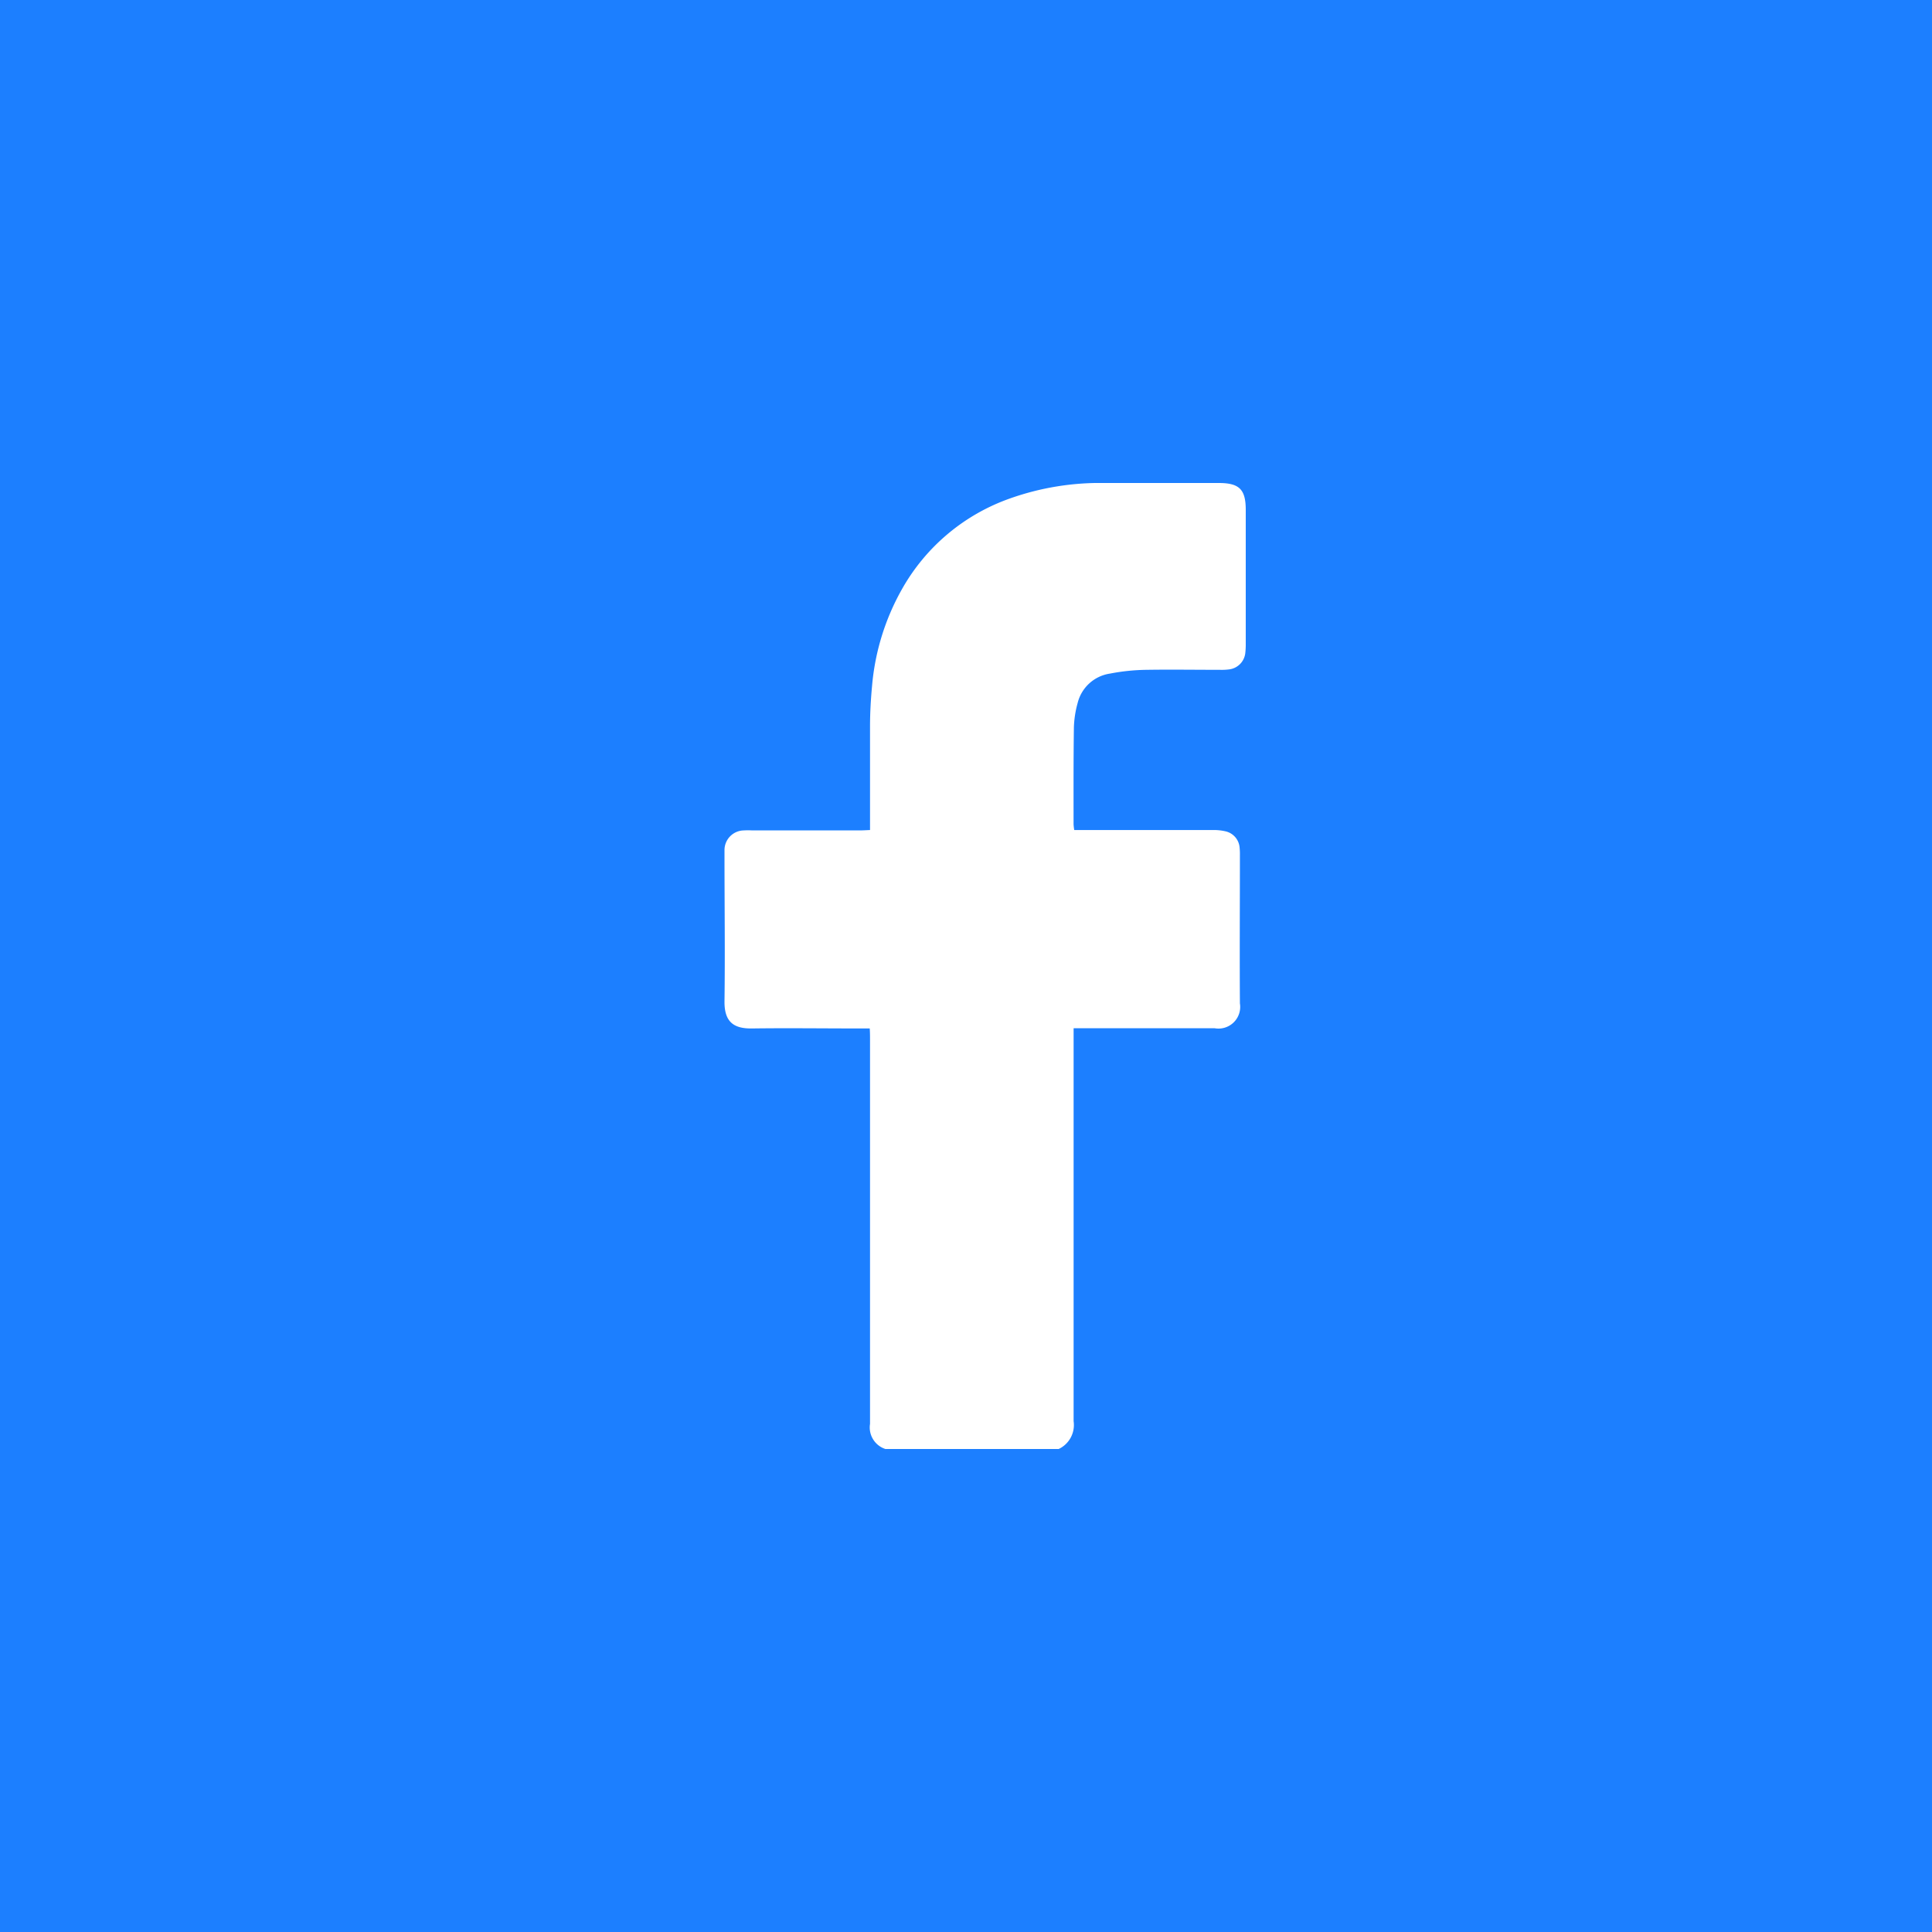<svg xmlns="http://www.w3.org/2000/svg" xmlns:xlink="http://www.w3.org/1999/xlink" width="40" height="40" viewBox="0 0 40 40"><defs><clipPath id="clip-path"><rect id="Rectangle_10679" data-name="Rectangle 10679" width="10.792" height="20" fill="#fff"></rect></clipPath></defs><g id="Group_15948" data-name="Group 15948" transform="translate(-551 -1686)"><rect id="Rectangle_10678" data-name="Rectangle 10678" width="40" height="40" transform="translate(551 1686)" fill="#1c7fff"></rect><g id="Group_15937" data-name="Group 15937" transform="translate(566 1696)"><g id="Group_15936" data-name="Group 15936" clip-path="url(#clip-path)"><path id="Path_32836" data-name="Path 32836" d="M6.919,20H3.331a.469.469,0,0,1-.318-.52c0-.052,0-.1,0-.156q0-3.9,0-7.791c0-.076,0-.152-.006-.24H2.775c-.734,0-1.469-.01-2.2,0C.2,11.3-.006,11.167,0,10.728.013,9.738,0,8.749,0,7.76c0-.052,0-.1,0-.156A.407.407,0,0,1,.4,7.193a1.476,1.476,0,0,1,.175,0H2.793c.069,0,.138-.005.22-.008V6.972c0-.644,0-1.289,0-1.933,0-.279.016-.559.042-.837a4.929,4.929,0,0,1,.617-2A4.145,4.145,0,0,1,5.922.316,5.569,5.569,0,0,1,7.873,0l2.359,0c.427,0,.56.132.56.558q0,1.377,0,2.753a1.666,1.666,0,0,1-.008.195.384.384,0,0,1-.335.353,1.213,1.213,0,0,1-.194.009c-.507,0-1.014-.008-1.521,0a4.237,4.237,0,0,0-.753.078.811.811,0,0,0-.669.607,2.113,2.113,0,0,0-.078.5c-.01.67-.007,1.341-.007,2.011a1.1,1.1,0,0,0,.014.121h.223q1.326,0,2.651,0a1.071,1.071,0,0,1,.25.025.375.375,0,0,1,.3.342,1.353,1.353,0,0,1,.006.156c0,1.022-.007,2.044,0,3.066a.449.449,0,0,1-.526.514c-.039,0-.078,0-.117,0h-2.8v.247q0,3.944,0,7.889A.549.549,0,0,1,6.919,20" transform="translate(0 0)" fill="#fff"></path></g></g></g></svg>